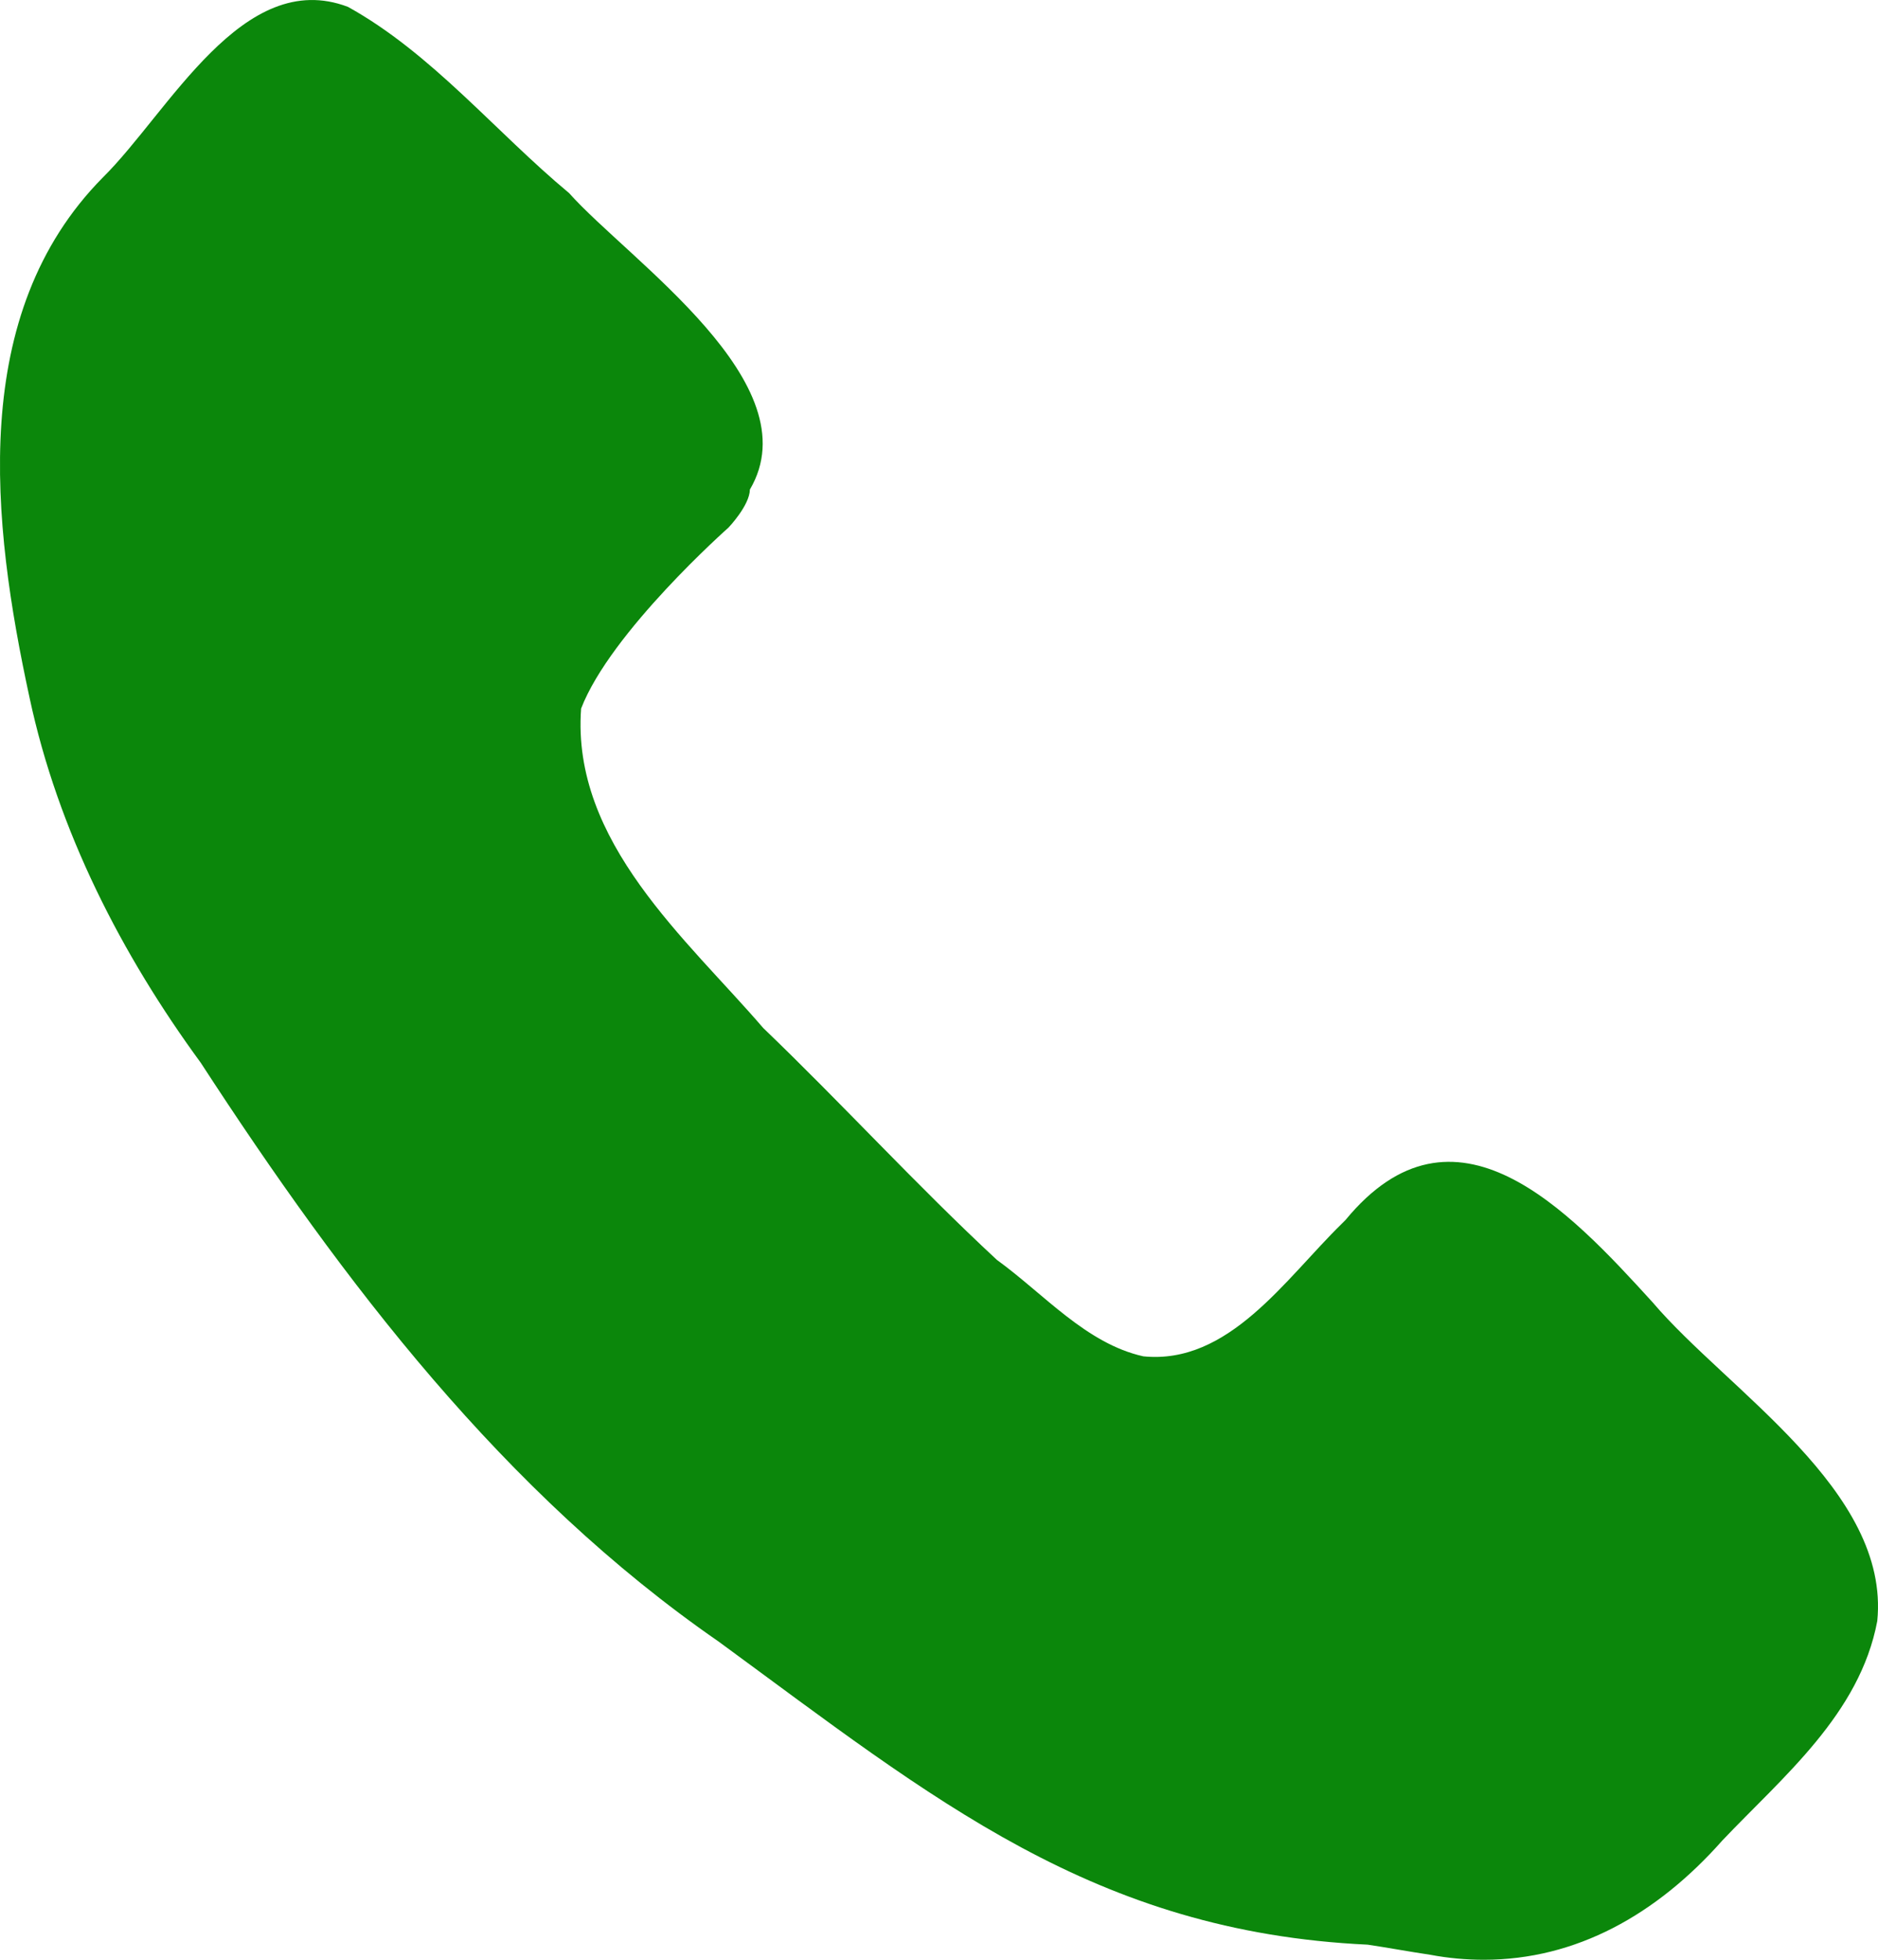 <svg xmlns="http://www.w3.org/2000/svg" width="23" height="24" viewBox="0 0 23 24" fill="none">
<path d="M16.479 14.94C17.812 13.321 19.208 14.815 20.24 15.949C21.158 17.029 23.151 18.255 22.991 19.852C22.777 20.992 21.832 21.761 21.092 22.541C20.289 23.448 19.302 24 18.173 24C17.959 24 17.74 23.981 17.517 23.939C17.261 23.901 17.005 23.853 16.75 23.815C13.4 23.658 11.435 22.033 8.802 20.104C6.175 18.287 4.213 15.713 2.458 13.014C1.492 11.695 0.71 10.178 0.361 8.54C-0.103 6.397 -0.392 3.842 1.261 2.172C2.07 1.371 2.973 -0.405 4.261 0.084C5.287 0.652 6.066 1.613 6.969 2.364C7.71 3.194 9.948 4.698 9.184 5.995C9.181 6.19 8.922 6.461 8.922 6.461C8.922 6.461 7.478 7.739 7.117 8.677C6.996 10.313 8.42 11.51 9.347 12.589C10.316 13.519 11.227 14.518 12.209 15.429C12.783 15.844 13.301 16.454 14.002 16.61C15.049 16.716 15.742 15.662 16.431 14.988L16.479 14.94Z" fill="#0B870B"/>
</svg>